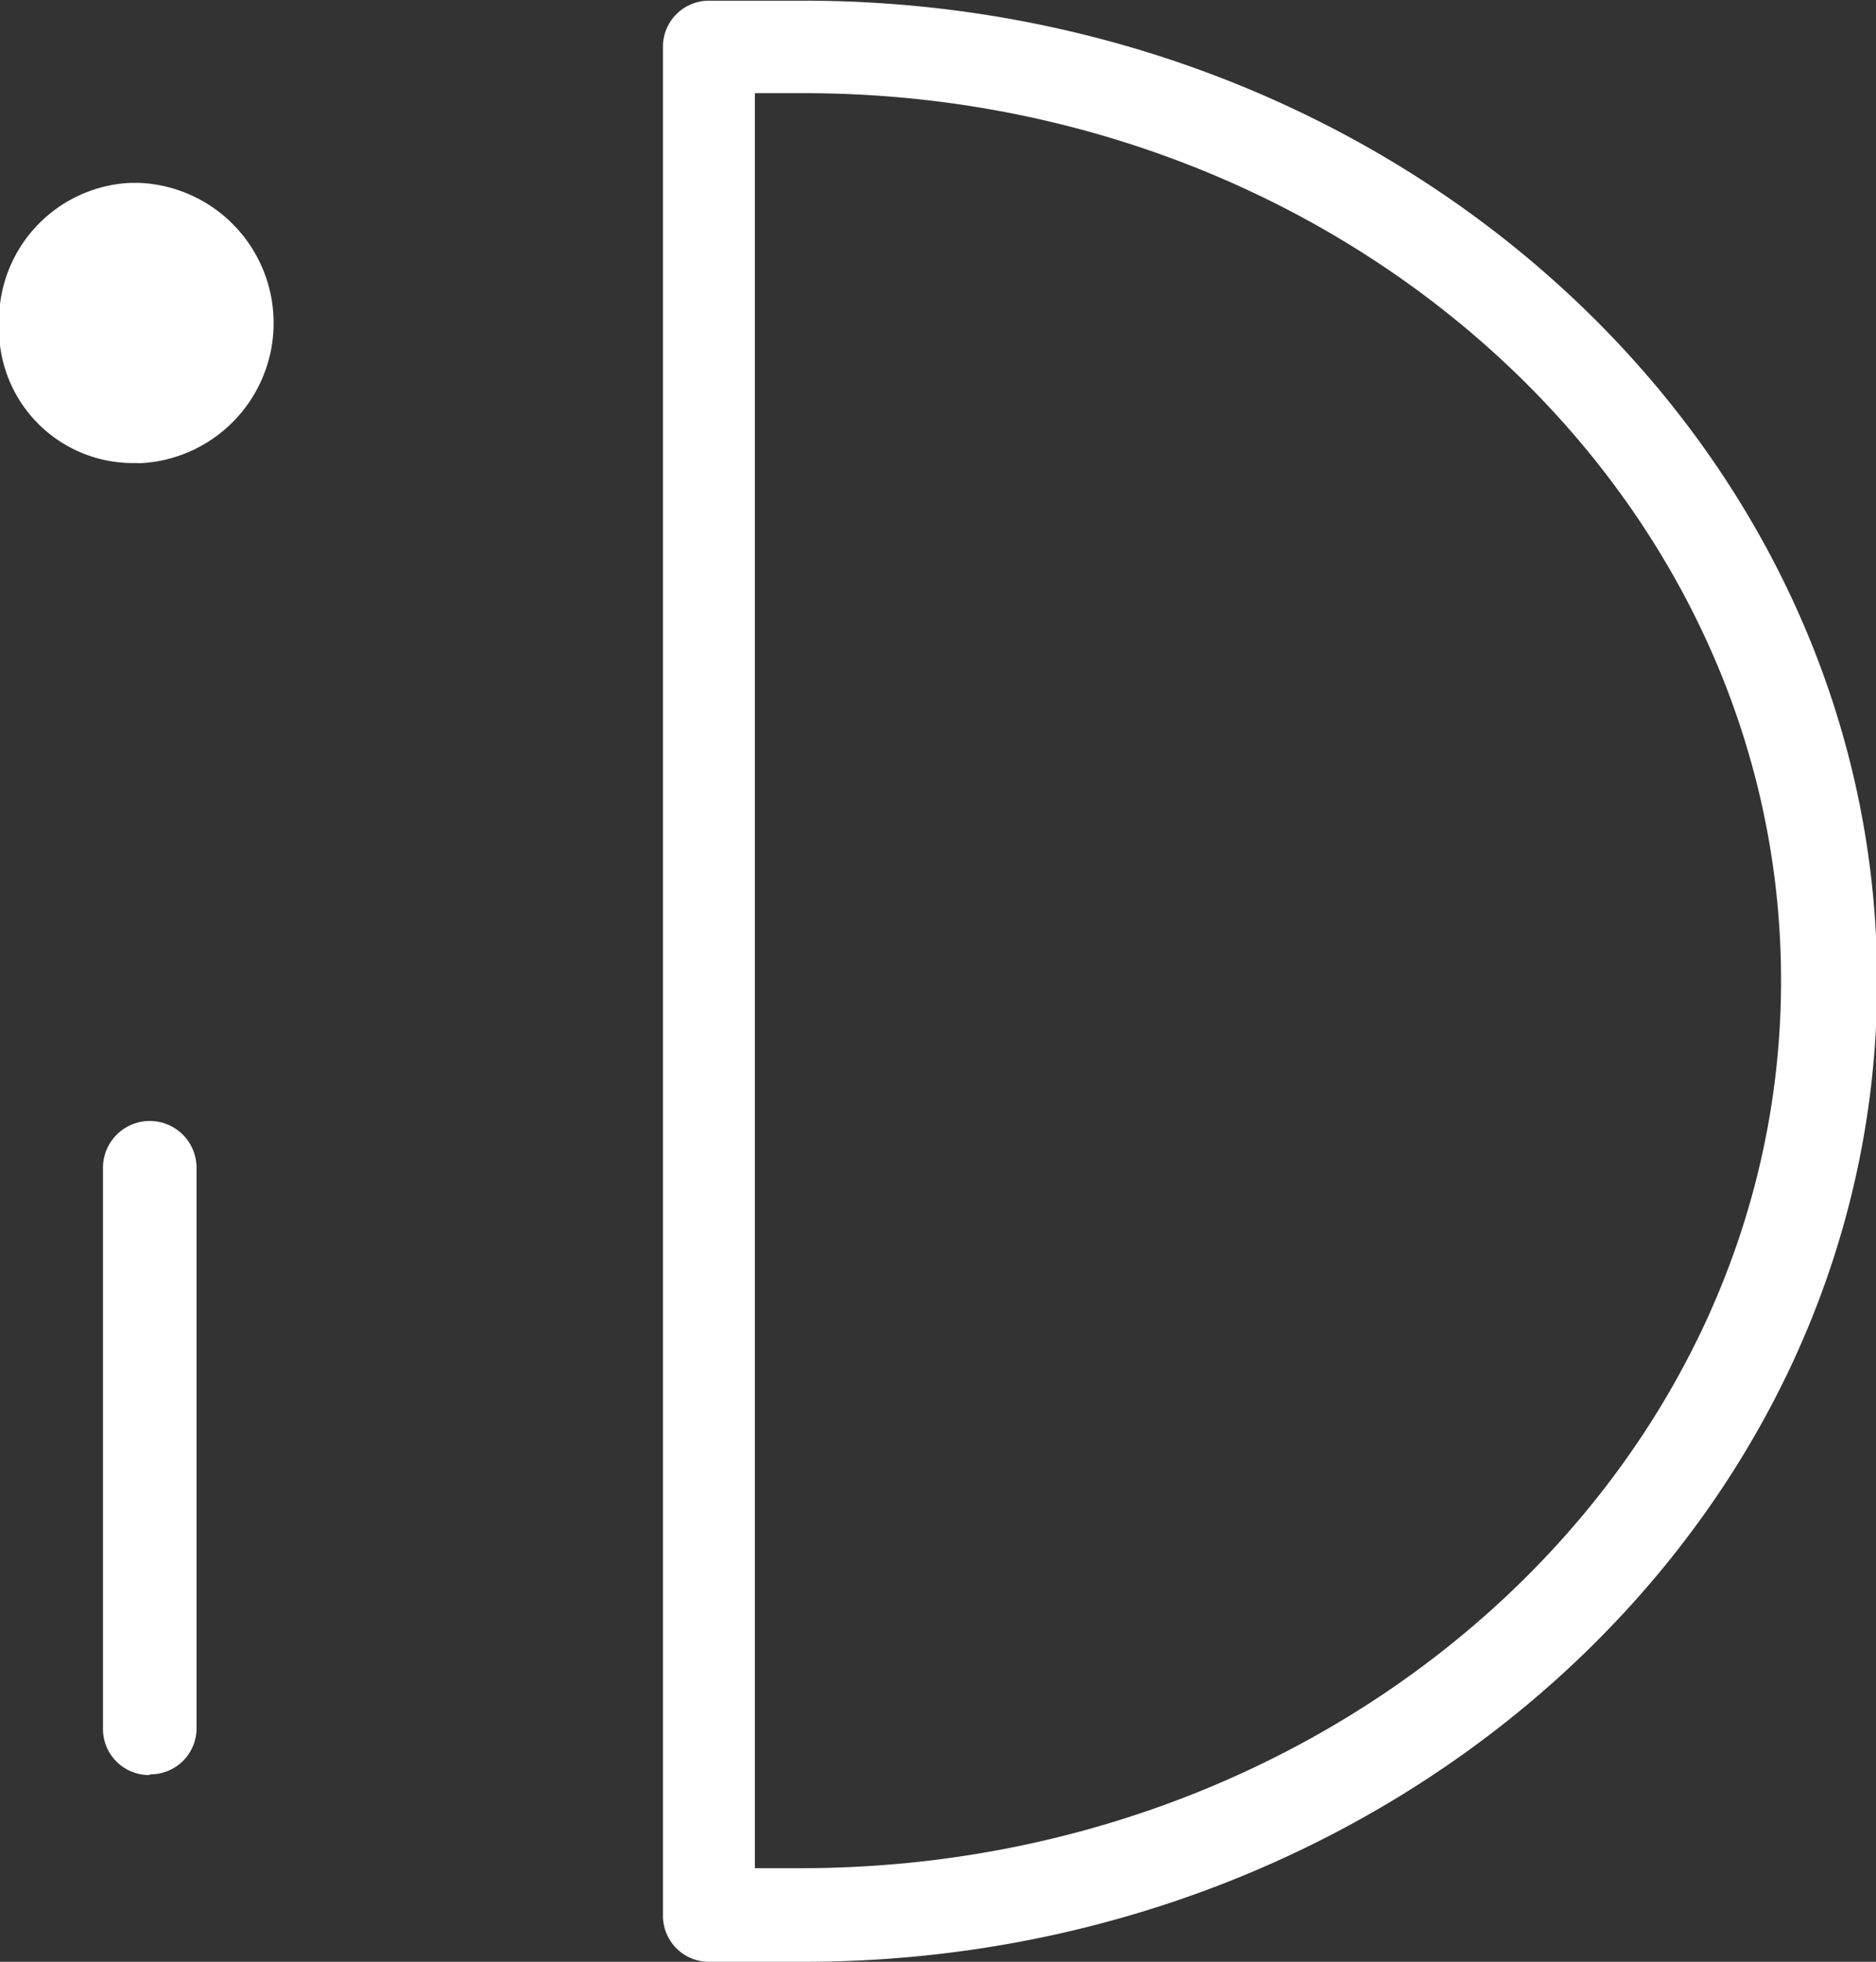<svg id="Layer_1" data-name="Layer 1" xmlns="http://www.w3.org/2000/svg" viewBox="0 0 81.61 85.29"><rect x="0" y="0" width="81.61" height="85.29" fill="#333333" stroke="none"/><defs><style>.cls-1{fill:#fff;}</style></defs><path id="Path_26" data-name="Path 26" class="cls-1" d="M15,27.77a5.83,5.83,0,0,1-6-5.64v-.36a6,6,0,0,1,5.71-6.18h.38a6.1,6.1,0,0,1,0,12.19Z" transform="translate(-9.04 -7.64)"/><path id="Path_27" data-name="Path 27" class="cls-1" d="M15.52,84.81a2,2,0,0,1-2-2h0V58.41a2,2,0,1,1,4.07,0V82.78a2,2,0,0,1-2,2" transform="translate(-9.04 -7.64)"/><path id="Path_28" data-name="Path 28" class="cls-1" d="M39.88,92.93a2,2,0,0,1-2-2V9.67a2,2,0,0,1,2-2H44c25.75,0,46.7,19.13,46.7,42.64S69.7,92.93,44,92.93Zm2-81.24V88.86h2c23.51,0,42.64-17.31,42.64-38.59S67.46,11.69,44,11.69Z" transform="translate(-9.04 -7.64)"/></svg>